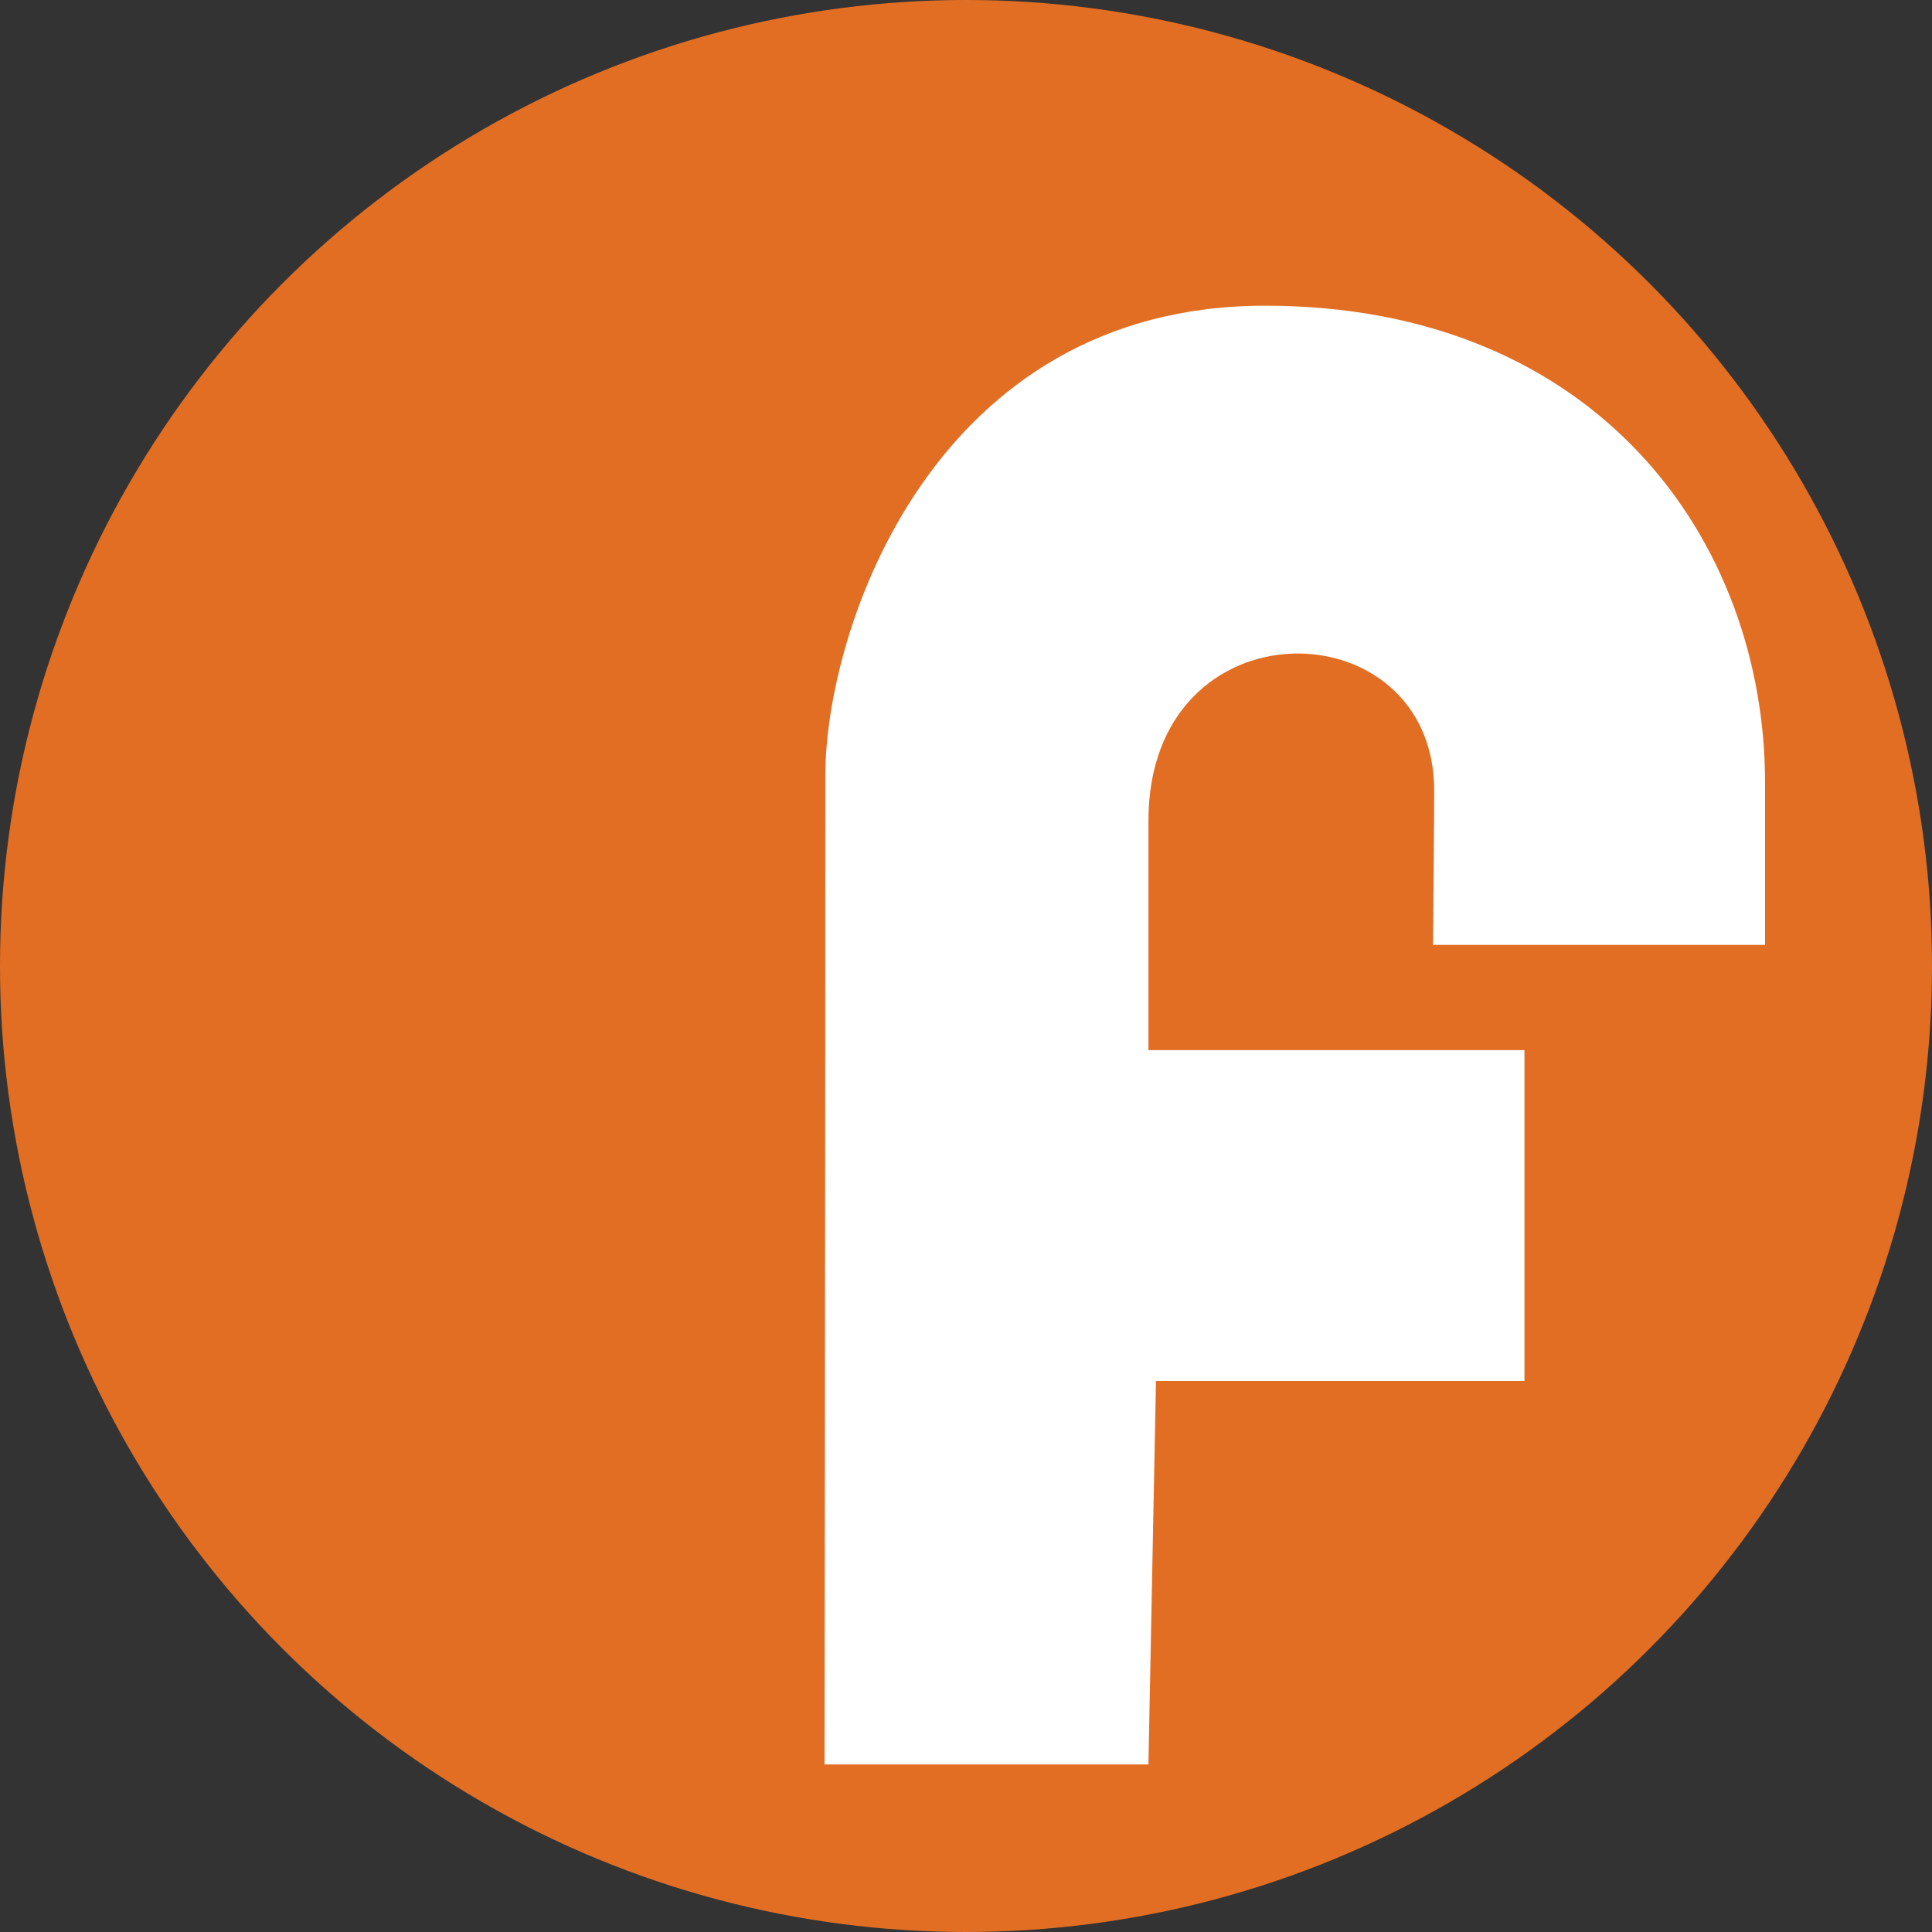 <?xml version="1.0" encoding="UTF-8"?>
<svg id="Layer_1" data-name="Layer 1" xmlns="http://www.w3.org/2000/svg" width="192" height="192" viewBox="0 0 192 192">
  <rect x="0" y="0" width="192" height="192" fill="#333333" stroke="none"/>
  <defs>
    <style>
      .cls-1 {
        fill: #e26e24;
      }

      .cls-2 {
        fill: #fff;
      }
    </style>
  </defs>
  <g id="f">
    <circle id="circle" class="cls-1" cx="96" cy="96" r="96"/>
    <path id="f-shape" class="cls-2" d="M175.41,93.9h-33s.12-12.51.12-15.32c0-18.37-28.4-18.95-28.4,2.99v22.79h37.37v32.88h-36.62l-.75,38.11h-32.19s.08-59.65.08-98.26c0-14.59,10.74-46.71,43.7-46.71s49.69,23.28,49.69,47.44v16.07Z"/>
  </g>
</svg>